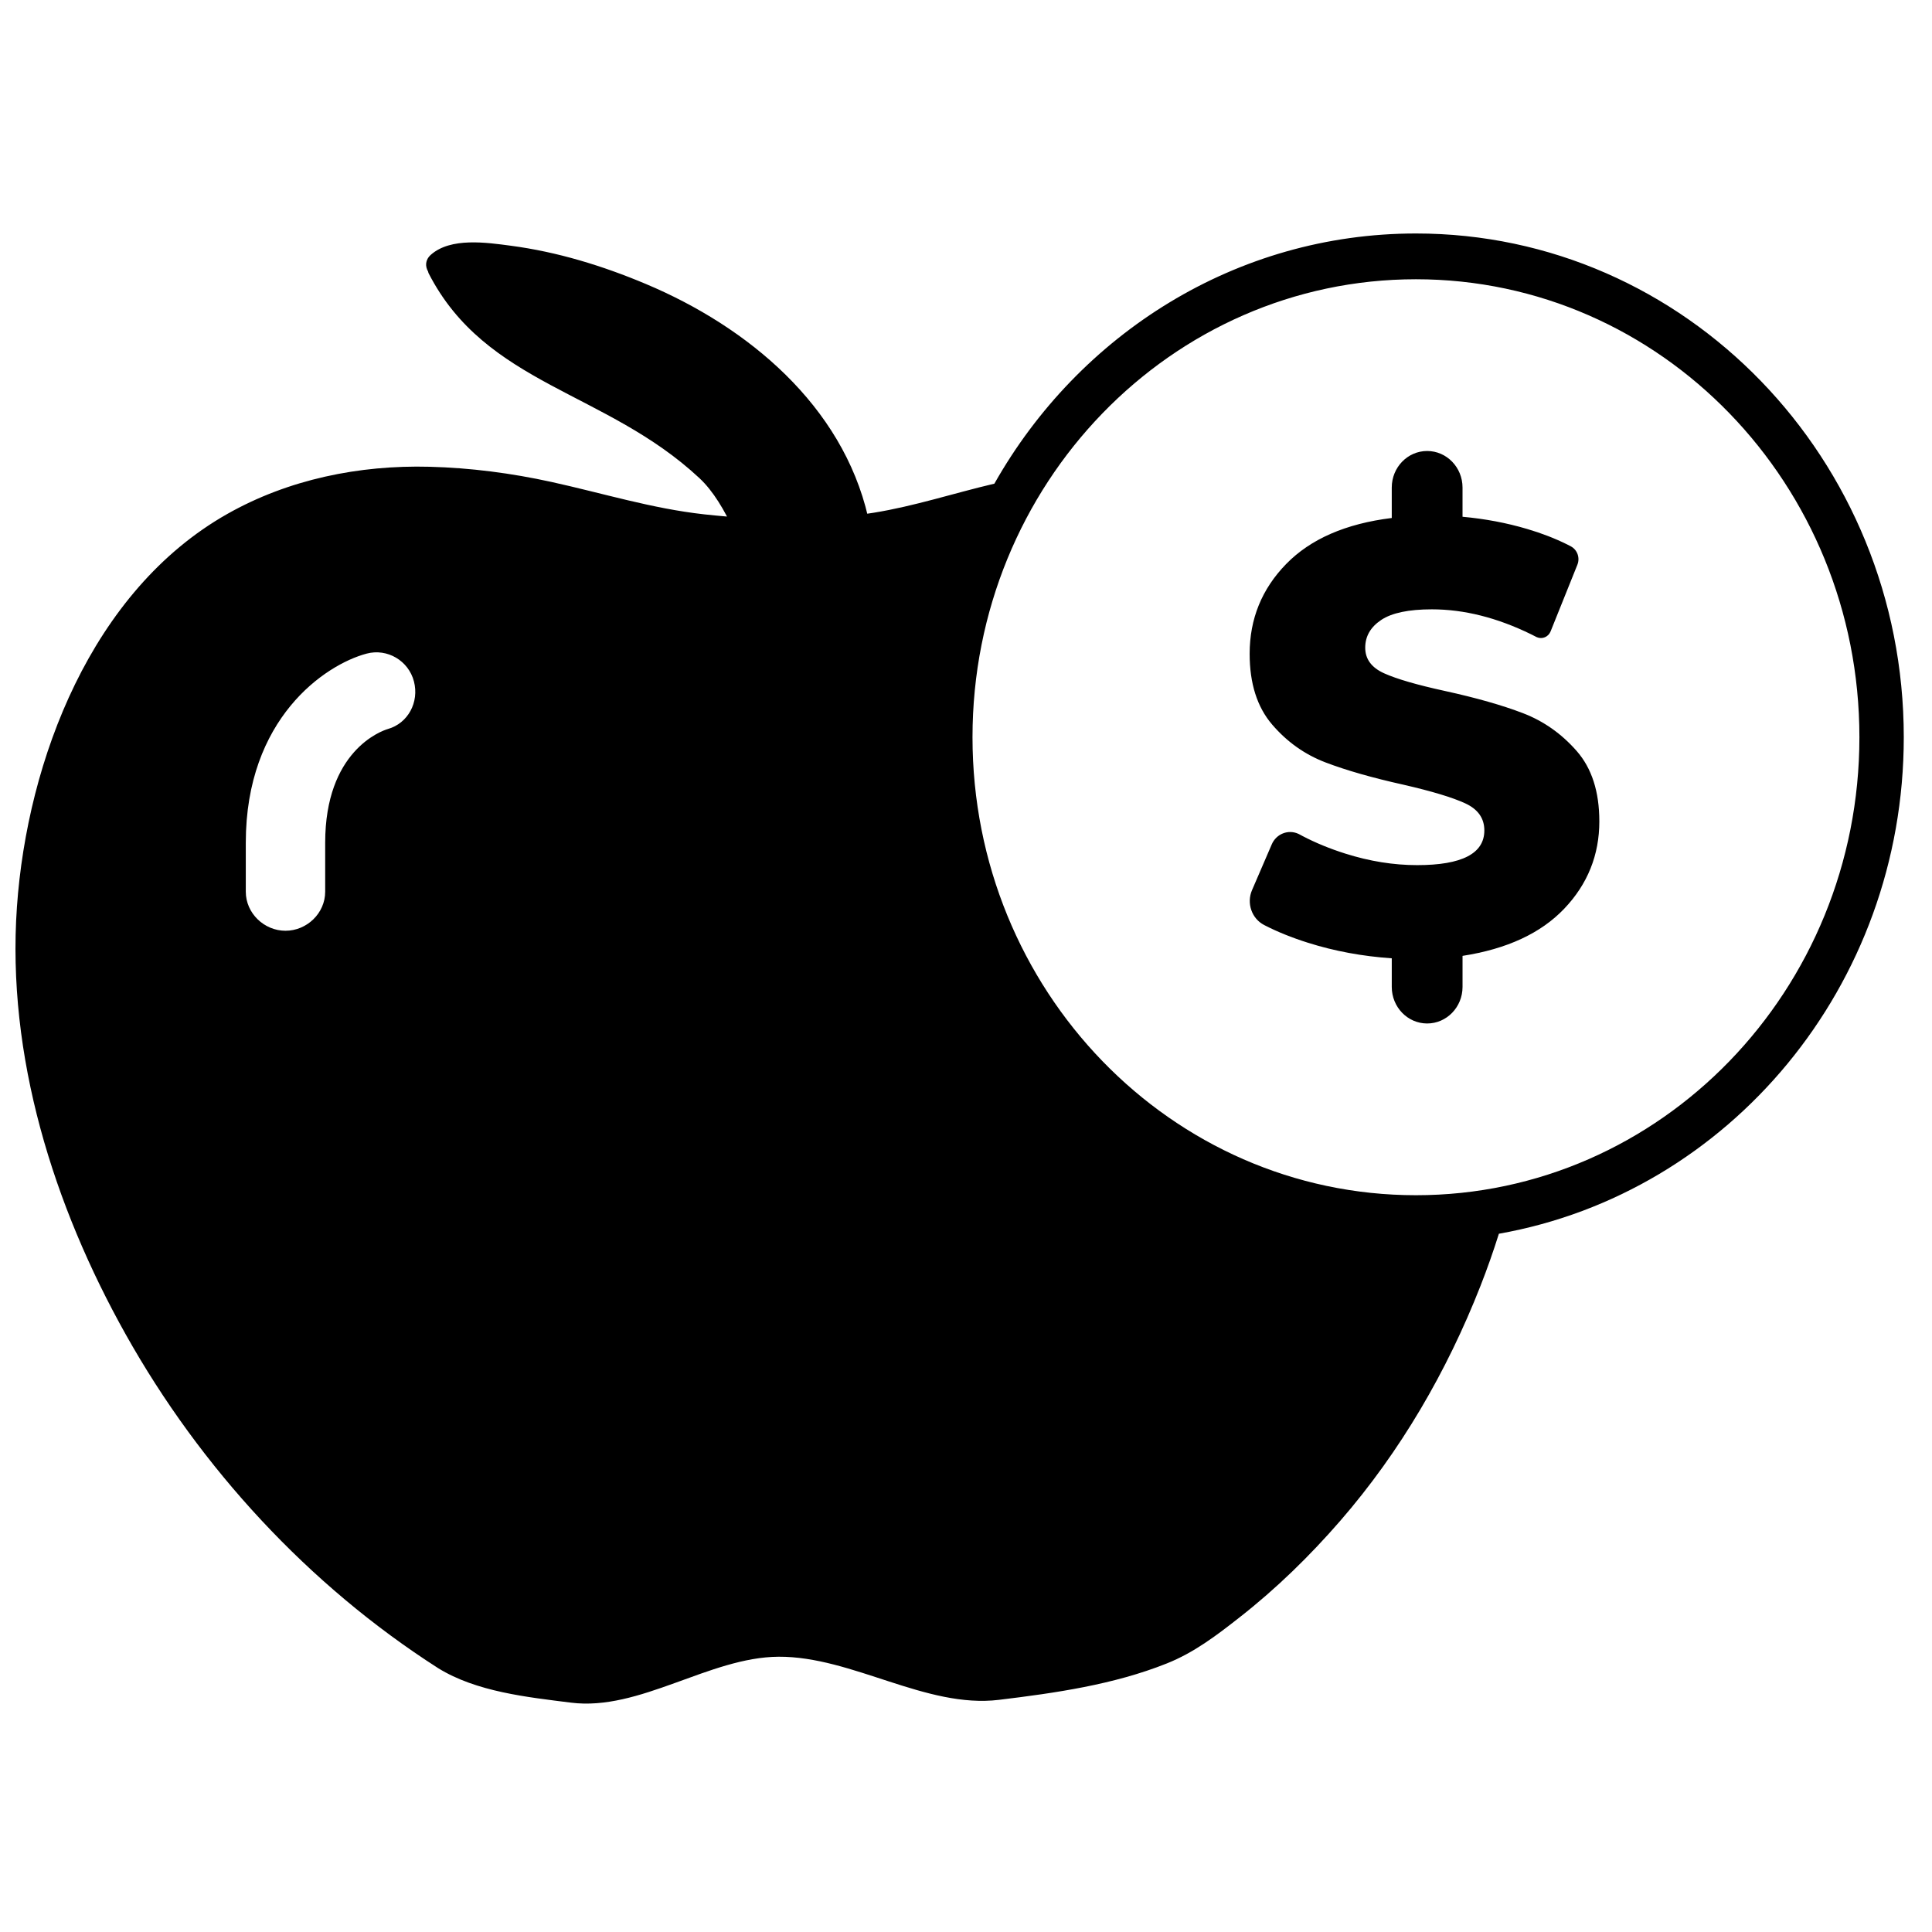 <?xml version="1.0" encoding="UTF-8"?>
<!-- Uploaded to: ICON Repo, www.svgrepo.com, Generator: ICON Repo Mixer Tools -->
<svg width="800px" height="800px" version="1.1" viewBox="144 144 512 512" xmlns="http://www.w3.org/2000/svg">
 <defs>
  <clipPath id="a">
   <path d="m148.09 205h500.91v391h-500.91z"/>
  </clipPath>
 </defs>
 <g clip-path="url(#a)">
  <path d="m407.52 272.18c22.414-39.656 64.055-66.305 111.73-66.305 71.391 0 129.27 59.77 129.27 133.5 0 65.996-46.367 120.81-107.3 131.58-1.469 4.672-3.098 9.293-4.887 13.852-8.871 22.598-21.184 43.832-37.168 62.246-8.082 9.309-16.957 17.969-26.68 25.574-6.098 4.789-12.059 9.332-19.301 12.215-14.055 5.609-29.5 7.824-44.445 9.633-19.363 2.348-38.887-11.527-58.402-11.426-18.352 0.109-36.816 14.477-55.035 12.168-11.594-1.465-25.051-2.859-35.207-9.152-34.348-21.996-62.938-53.031-82.766-88.414-19.16-34.184-31.605-73.832-28.844-113.3 2.731-38.992 19.828-83.816 55.734-104.14 16.258-9.203 34.992-12.996 53.609-12.516 10.855 0.281 21.699 1.695 32.301 4.023 13.547 2.973 26.68 7.066 40.527 8.59 14.812 1.625 30.078 1.949 44.84-0.422 10.871-1.75 21.328-5.207 32.027-7.711zm-40.867 54.992c-20.012-3.781-22.48-42.637-37.312-56.473-24.754-23.102-56.59-24.633-71.777-54.324-0.07-0.141-0.059-0.262-0.109-0.402-0.789-1.367-0.82-3.082 0.738-4.465 5.258-4.656 14.781-3.231 21.102-2.398 12.402 1.633 24.363 5.309 35.863 10.145 27.105 11.398 52.062 32.219 58.883 61.73 3.316 14.367 1.738 29.371-2.41 43.387-0.656 2.231-2.781 3.223-4.977 2.801zm-125.5-9.957c-11.051 2.949-32.016 17.207-32.016 50.117v12.98c0 5.711 4.875 10.348 10.52 10.348 5.66 0 10.52-4.637 10.52-10.348v-12.98c0-24.258 14.762-29.582 16.586-30.129 5.387-1.52 8.363-7.129 6.938-12.617-1.434-5.508-7.07-8.828-12.547-7.371zm278.09 143.53c64.902 0 117.52-54.34 117.52-121.37 0-67.031-52.613-121.37-117.52-121.37-64.902 0-117.52 54.336-117.52 121.37 0 67.027 52.617 121.37 117.52 121.37zm48.598-99.098c0 8.934-3.098 16.652-9.297 23.16-6.199 6.512-15.184 10.68-26.957 12.508v8.234c0 5.348-4.199 9.684-9.375 9.684-5.18 0-9.379-4.336-9.379-9.684v-7.586c-7.812-0.539-15.207-1.91-22.188-4.117-4.344-1.371-8.223-2.941-11.641-4.711-3.289-1.703-4.699-5.777-3.203-9.246 0.051-0.117 0.098-0.227 0.145-0.332l5.082-11.789c1.199-2.785 4.356-4.035 7.051-2.797 0.121 0.055 0.238 0.117 0.355 0.18 0.273 0.152 0.523 0.289 0.762 0.41 3.453 1.805 7.219 3.352 11.293 4.641 6.461 2.047 12.812 3.066 19.066 3.066 11.875 0 17.812-3.066 17.812-9.199 0-3.227-1.691-5.621-5.078-7.18-3.387-1.562-8.828-3.203-16.328-4.926-8.23-1.828-15.109-3.789-20.629-5.891-5.523-2.098-10.262-5.457-14.223-10.086-3.957-4.625-5.938-10.867-5.938-18.723 0-9.25 3.231-17.188 9.688-23.805 6.461-6.617 15.785-10.68 27.973-12.184v-8.07c0-5.348 4.199-9.684 9.379-9.684 5.176 0 9.375 4.336 9.375 9.684v7.746c5.938 0.539 11.645 1.613 17.113 3.231 3.856 1.137 7.41 2.512 10.672 4.133 0.27 0.133 0.578 0.293 0.922 0.477 1.719 0.914 2.473 3.035 1.73 4.879l-7.094 17.656c-0.586 1.461-2.207 2.152-3.621 1.547-0.062-0.027-0.125-0.055-0.188-0.086-0.52-0.27-0.961-0.496-1.328-0.676-9.016-4.418-17.793-6.629-26.332-6.629-6.148 0-10.629 0.941-13.441 2.824s-4.219 4.332-4.219 7.344c0 3.016 1.668 5.273 5 6.781 3.336 1.504 8.699 3.066 16.098 4.68 8.336 1.828 15.238 3.793 20.707 5.891 5.469 2.098 10.207 5.434 14.219 10.004 4.012 4.574 6.016 10.789 6.016 18.641z"/>
 </g>
</svg>